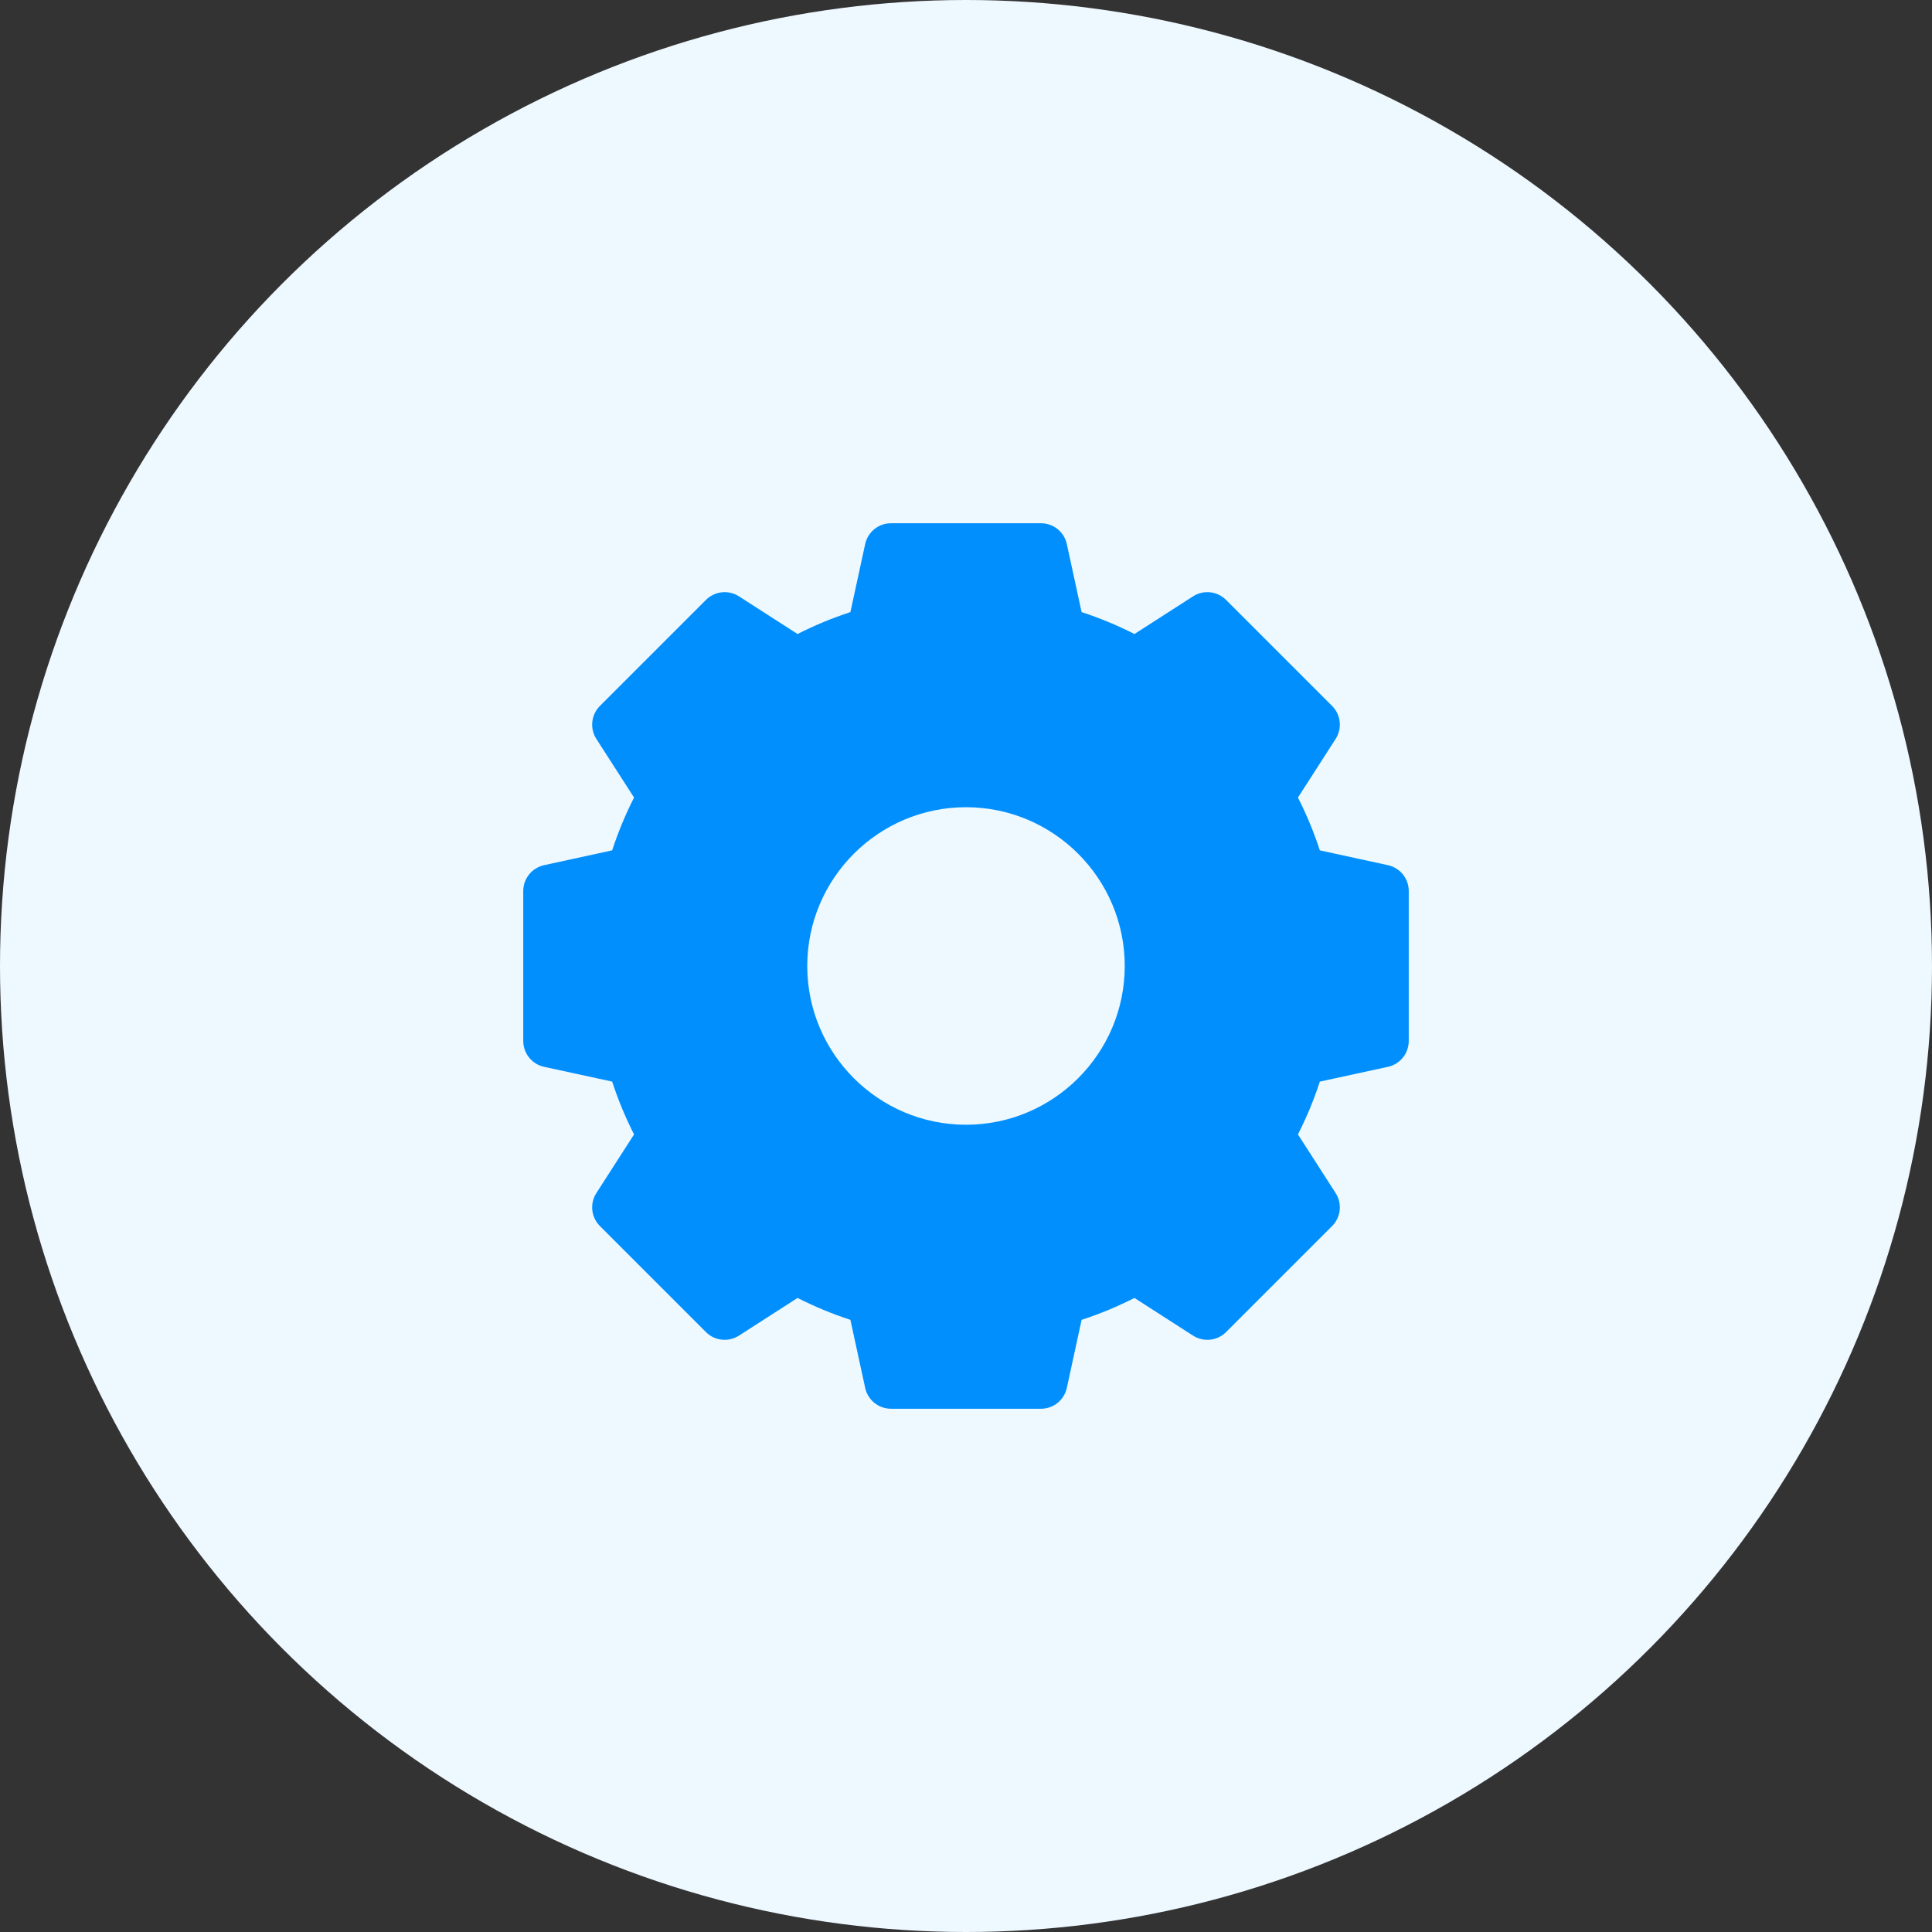 <svg width="48" height="48" viewBox="0 0 48 48" fill="none" xmlns="http://www.w3.org/2000/svg">
<rect x="0" y="0" width="48" height="48" fill="#333333" stroke="none"/>
<circle cx="24" cy="24" r="24" fill="#EEF8FF"/>
<path d="M34.482 21.495L32.791 21.127C32.644 20.677 32.462 20.238 32.247 19.815L33.183 18.359C33.351 18.099 33.314 17.757 33.095 17.539L30.461 14.905C30.243 14.686 29.901 14.649 29.641 14.816L28.185 15.752C27.762 15.537 27.323 15.355 26.872 15.208L26.505 13.517C26.439 13.215 26.172 13 25.863 13H22.137C21.828 13 21.561 13.215 21.495 13.517L21.128 15.208C20.677 15.355 20.238 15.537 19.815 15.752L18.359 14.816C18.099 14.649 17.757 14.686 17.539 14.905L14.905 17.539C14.686 17.757 14.649 18.099 14.817 18.359L15.753 19.815C15.538 20.238 15.356 20.677 15.209 21.127L13.518 21.495C13.216 21.561 13 21.828 13 22.137V25.862C13 26.172 13.216 26.439 13.518 26.505L15.209 26.872C15.356 27.322 15.538 27.762 15.753 28.184L14.817 29.641C14.649 29.901 14.686 30.242 14.905 30.461L17.539 33.095C17.757 33.314 18.099 33.35 18.359 33.183L19.815 32.247C20.238 32.462 20.677 32.644 21.128 32.791L21.495 34.482C21.561 34.784 21.828 35 22.137 35H25.863C26.172 35 26.439 34.784 26.505 34.482L26.872 32.791C27.323 32.644 27.762 32.462 28.185 32.247L29.641 33.183C29.901 33.35 30.243 33.314 30.461 33.095L33.095 30.461C33.314 30.242 33.351 29.901 33.183 29.641L32.247 28.184C32.462 27.762 32.644 27.322 32.791 26.872L34.482 26.505C34.785 26.439 35 26.172 35 25.862V22.137C35 21.828 34.785 21.561 34.482 21.495ZM27.944 24C27.944 26.174 26.175 27.944 24 27.944C21.825 27.944 20.056 26.174 20.056 24C20.056 21.825 21.825 20.055 24 20.055C26.175 20.055 27.944 21.825 27.944 24Z" fill="#008FFD"/>
</svg>
